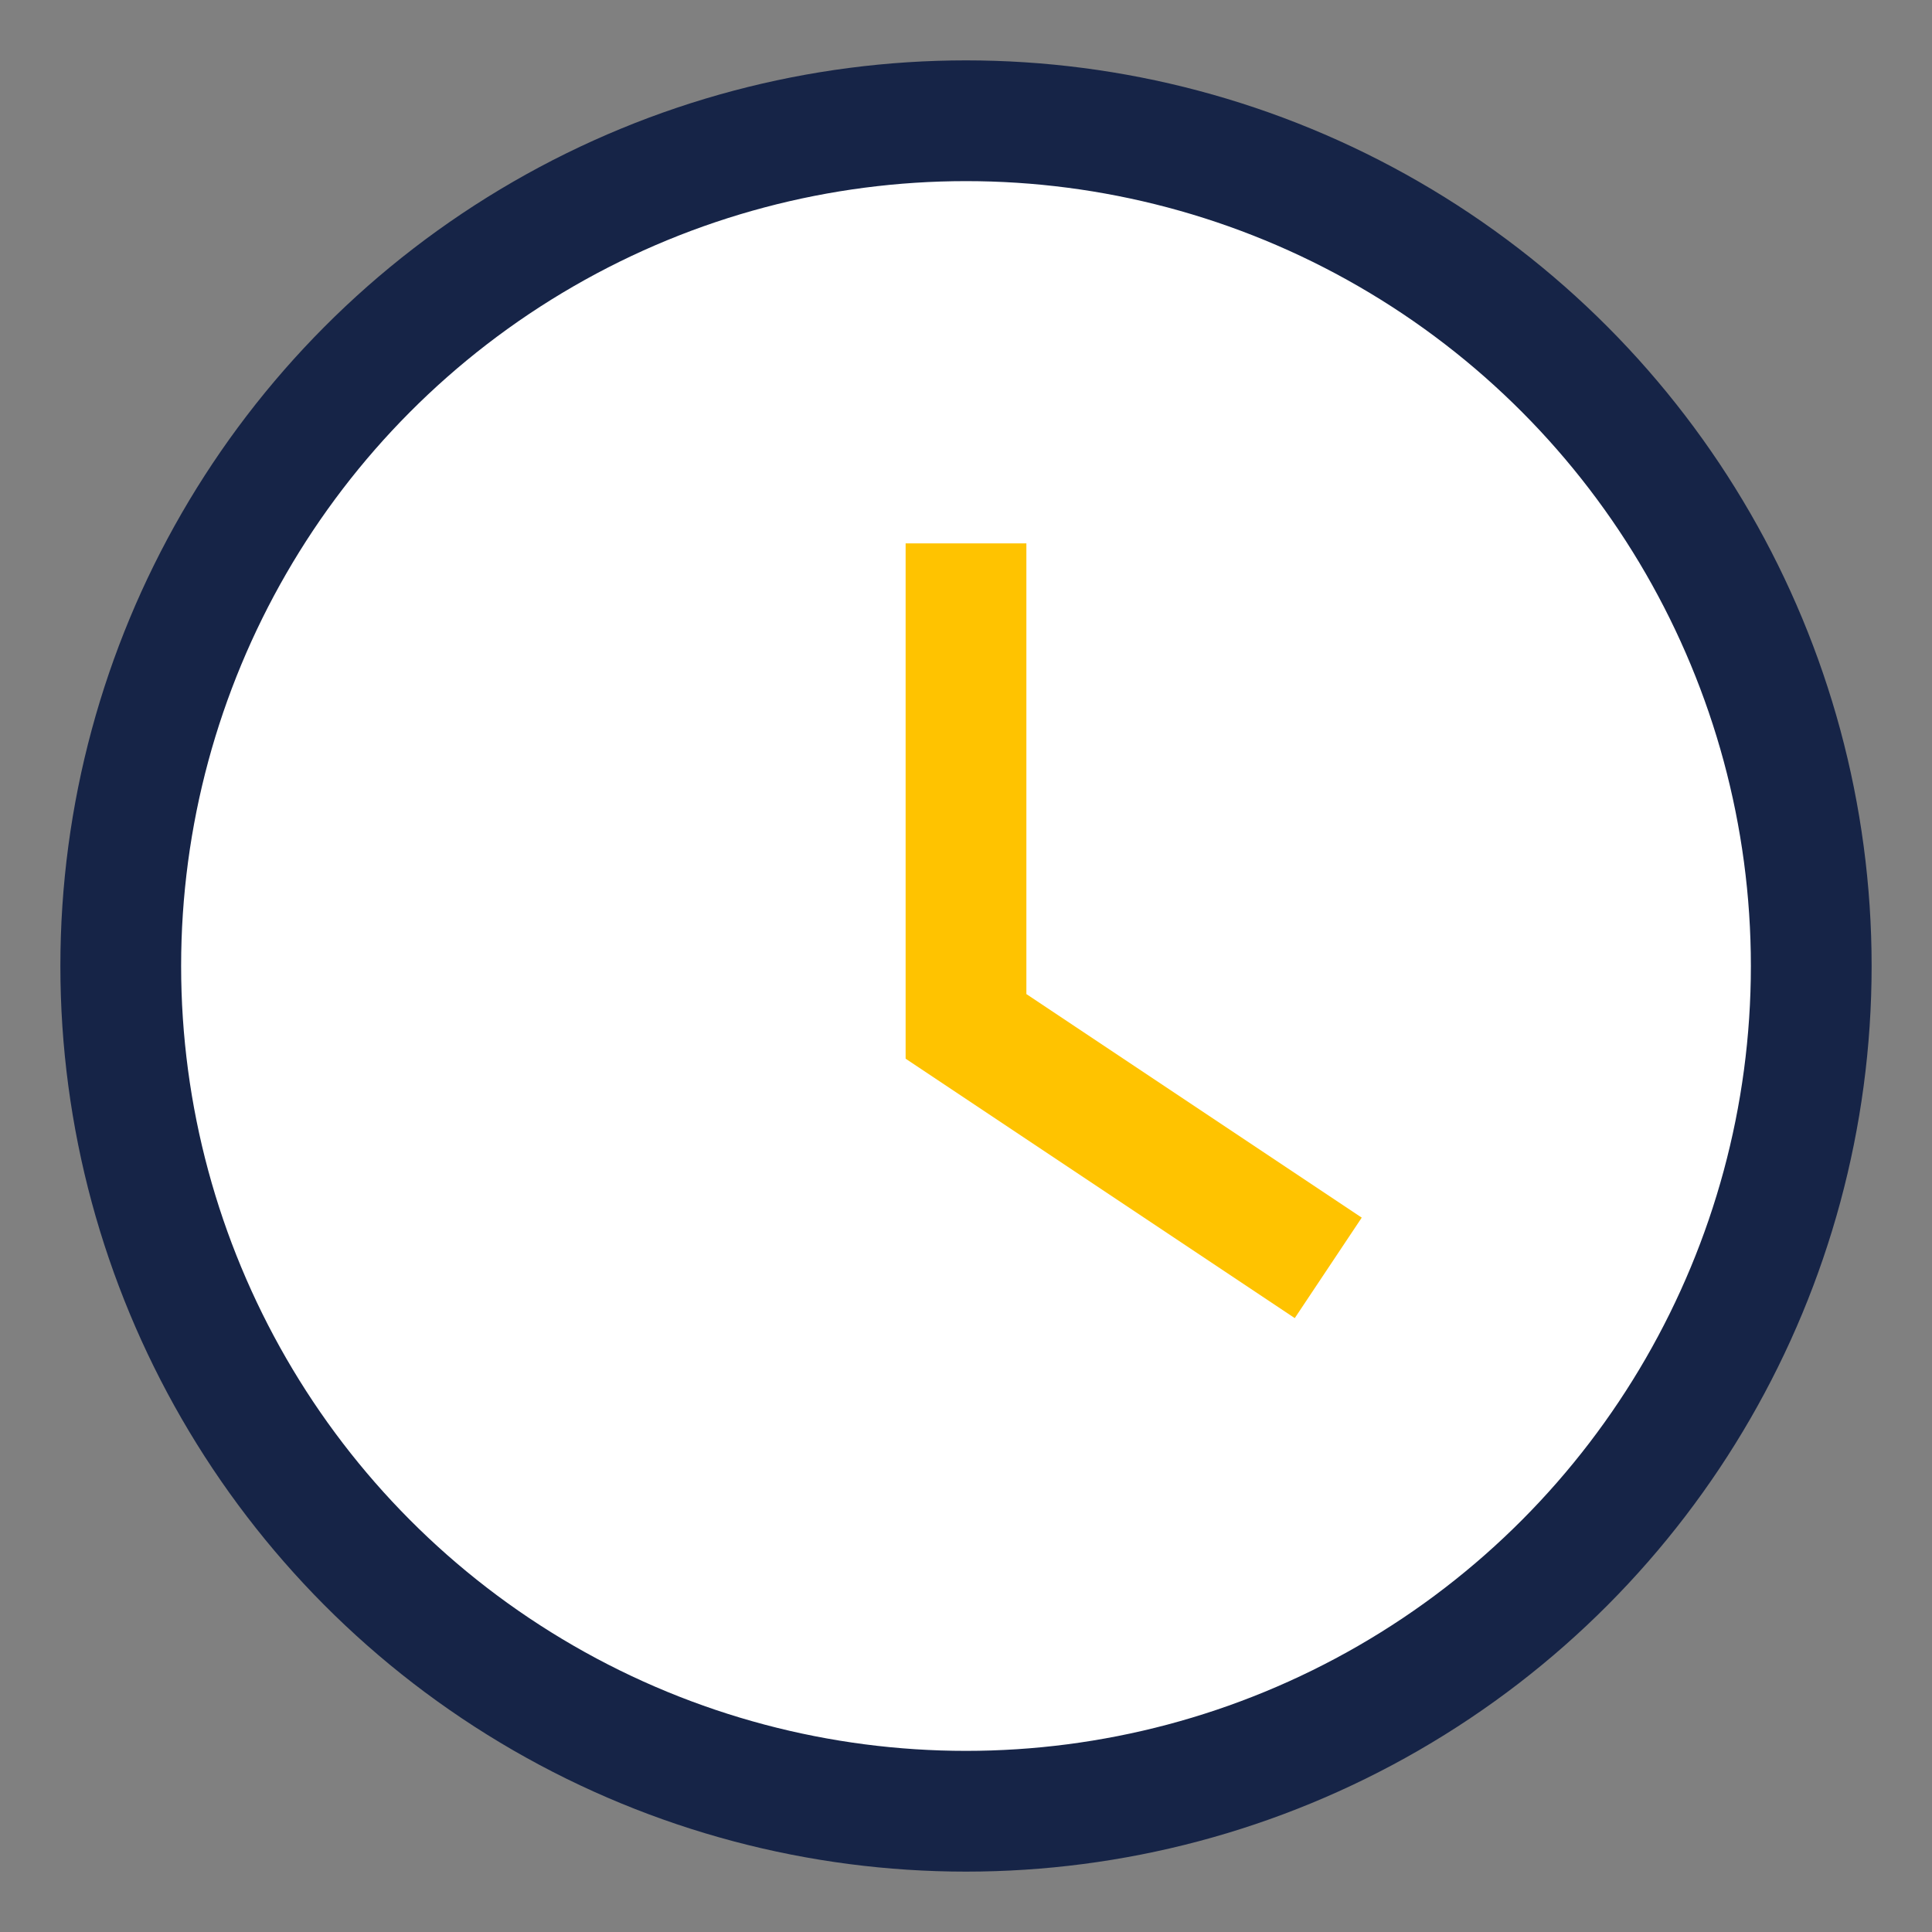 <?xml version="1.0" encoding="UTF-8"?>
<svg xmlns="http://www.w3.org/2000/svg" width="32" height="32" viewBox="0 0 32 32"><rect x="0" y="0" width="32" height="32" fill="#808080" stroke="none"/><circle cx="16" cy="16" r="14" fill="#fff" stroke="#162447" stroke-width="2"/><path d="M16 9v8l6 4" stroke="#ffc300" stroke-width="2" fill="none"/></svg>